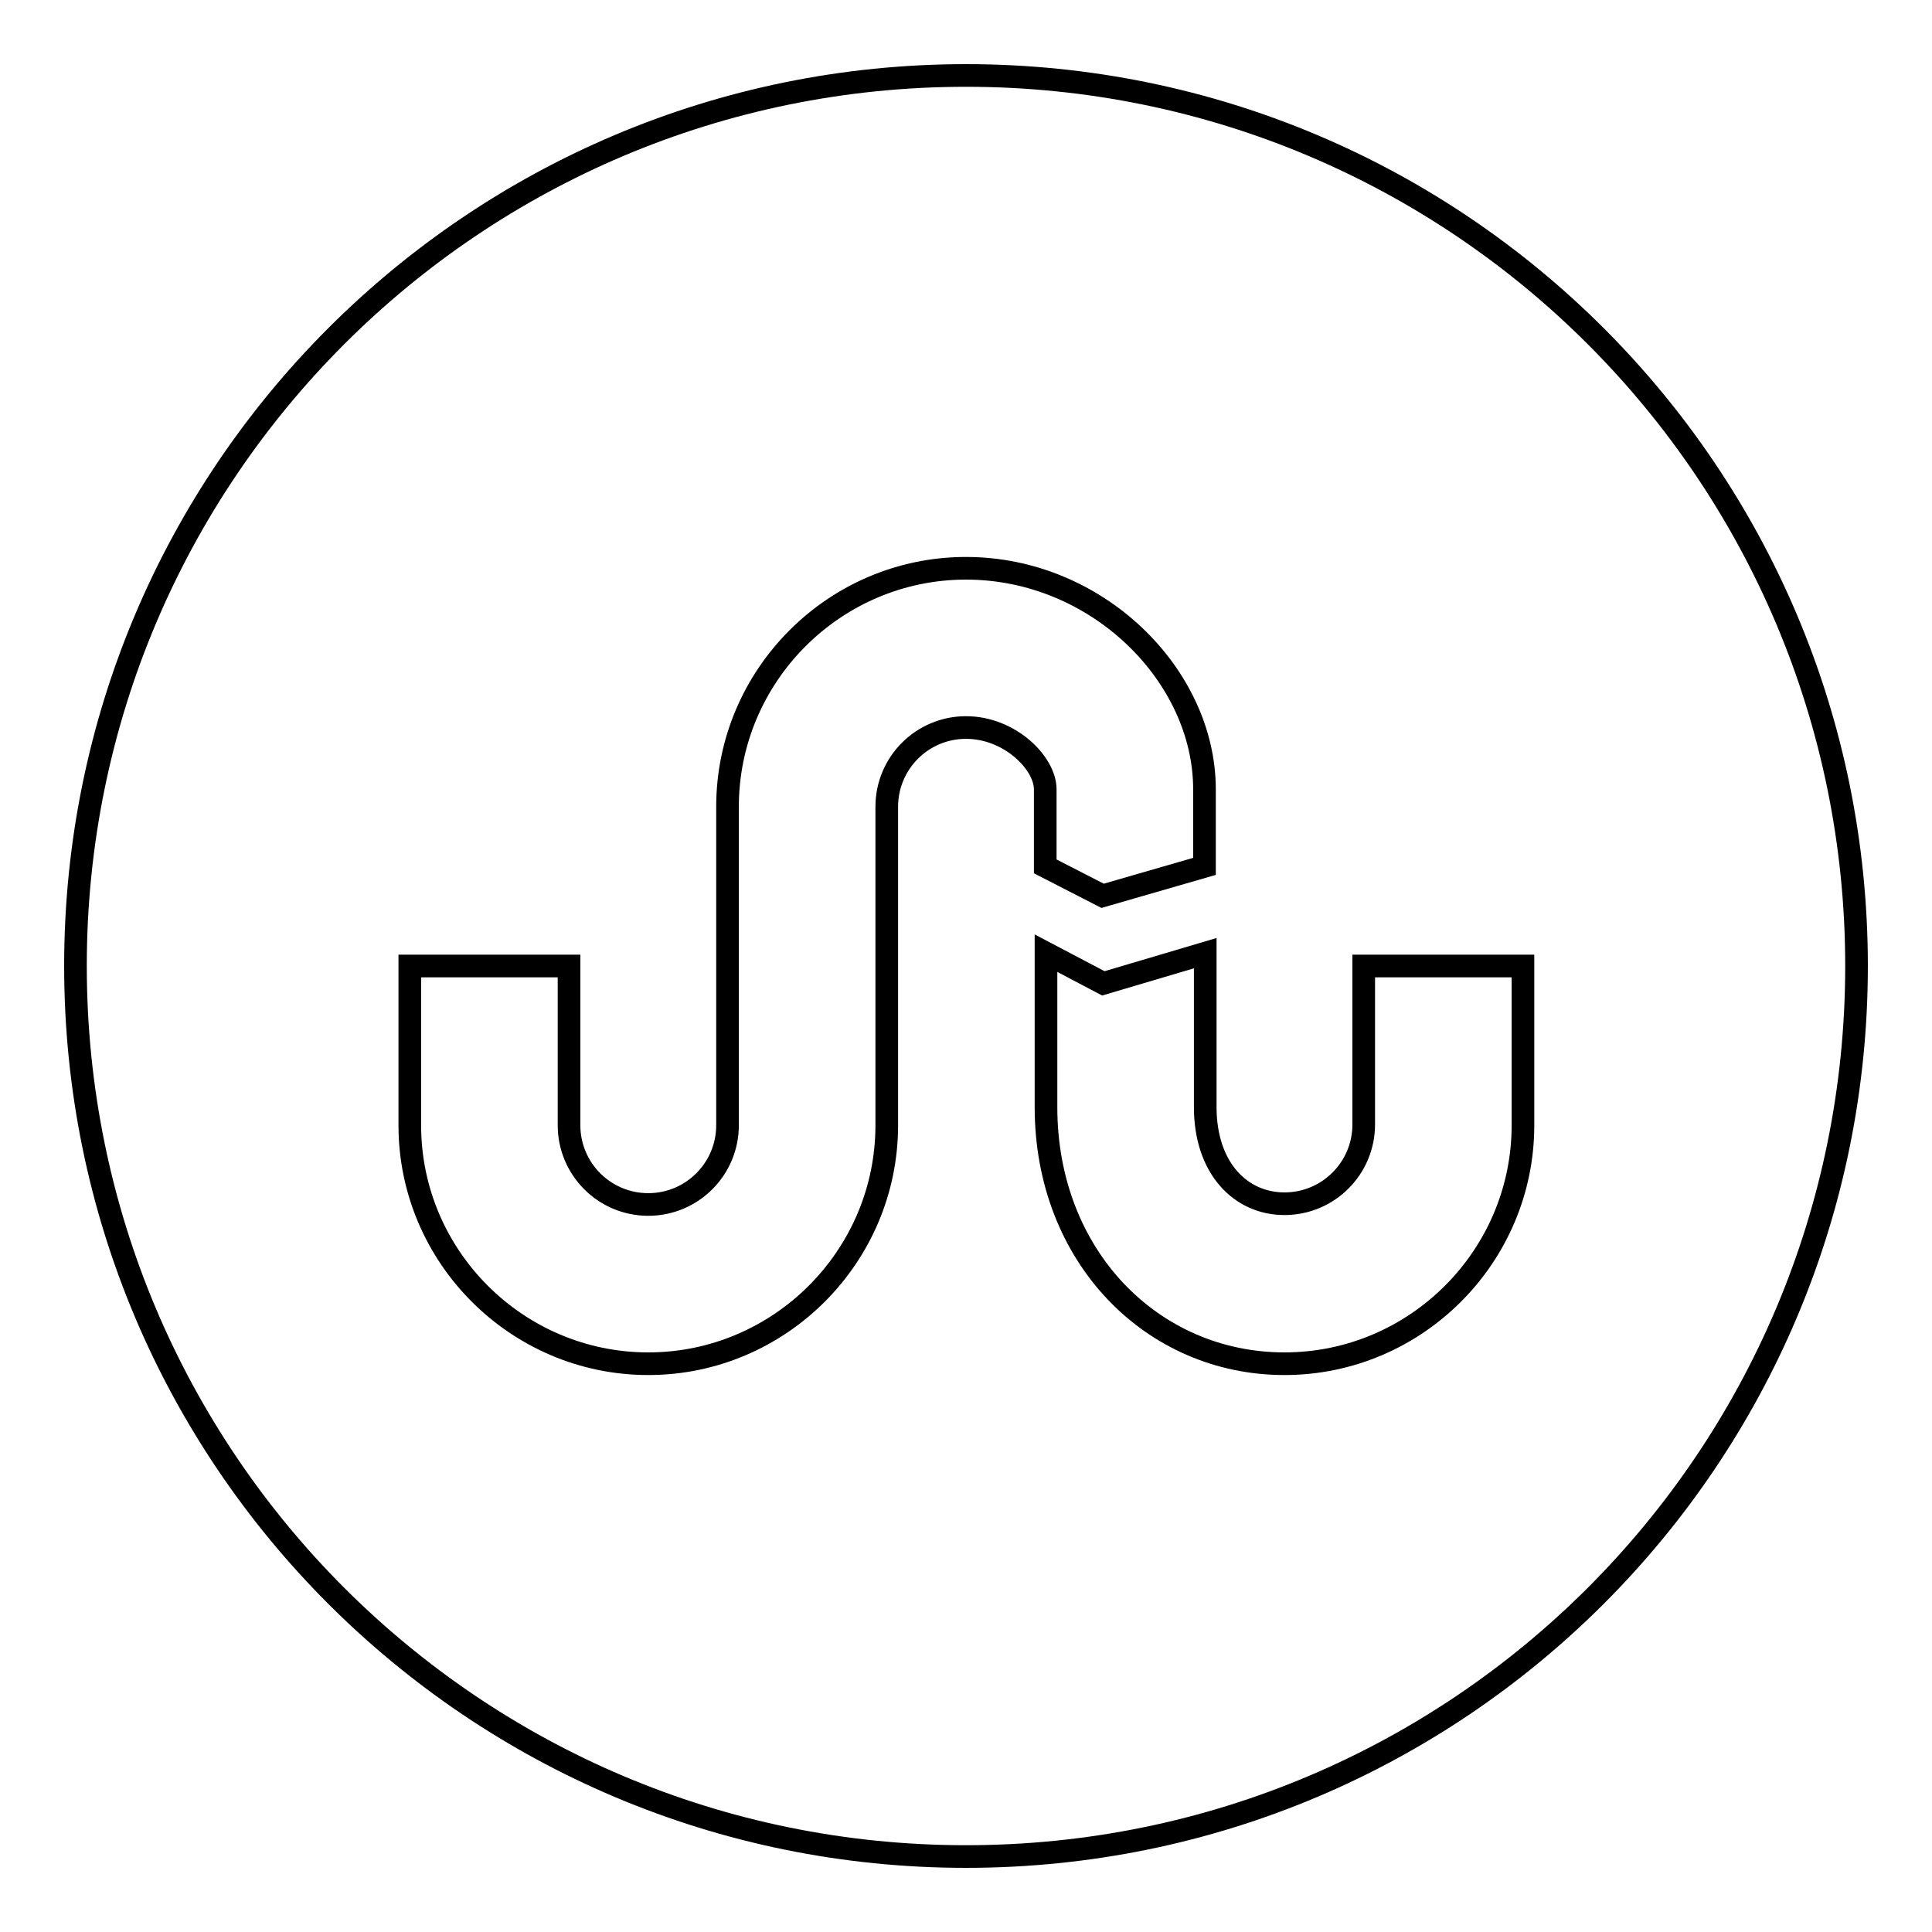<?xml version="1.0" encoding="utf-8"?>
<!-- Svg Vector Icons : http://www.onlinewebfonts.com/icon -->
<!DOCTYPE svg PUBLIC "-//W3C//DTD SVG 1.1//EN" "http://www.w3.org/Graphics/SVG/1.1/DTD/svg11.dtd">
<svg version="1.1" xmlns="http://www.w3.org/2000/svg" xmlns:xlink="http://www.w3.org/1999/xlink" x="0px" y="0px" viewBox="0 0 256 256" enable-background="new 0 0 256 256" xml:space="preserve">
<g><g><g><g><g><path stroke-width="3" fill-opacity="0" stroke="#000000"  d="M128,10C62.8,10,10,62.8,10,128c0,65.2,52.8,118,118,118c65.2,0,118-52.8,118-118C246,62.8,193.2,10,128,10z M128,96.4c-5.8,0-10.5,4.7-10.5,10.5v42.2c0,17.4-14.2,31.6-31.6,31.6c-17.4,0-31.6-14.2-31.6-31.6V128h21.1v21.1c0,5.8,4.7,10.5,10.5,10.5s10.5-4.7,10.5-10.5v-42.2c0-17.4,14.2-31.6,31.6-31.6c17.4,0,31.6,14.2,31.6,29.3v10.2l-13.5,3.9l-7.6-3.9v-10.2C138.5,101.1,133.8,96.4,128,96.4z M201.8,149.1L201.8,149.1c0,17.4-14.2,31.6-31.6,31.6c-17.5,0-31.6-14.2-31.6-34v-20.4l7.6,4l13.5-4v20.4c0,8.1,4.7,12.8,10.5,12.8c5.8,0,10.5-4.7,10.5-10.5V128h21.1V149.1L201.8,149.1z"/></g></g></g><g></g><g></g><g></g><g></g><g></g><g></g><g></g><g></g><g></g><g></g><g></g><g></g><g></g><g></g><g></g></g></g>
</svg>